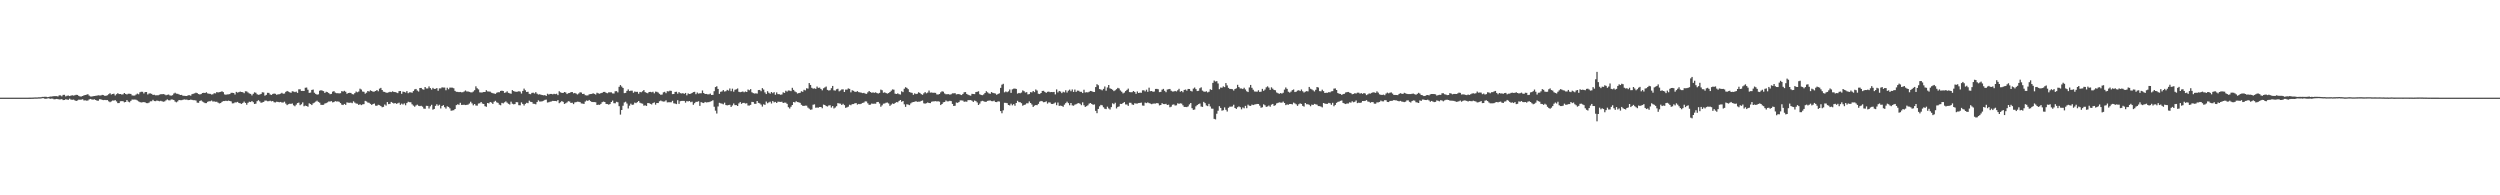 <?xml version="1.0" encoding="UTF-8"?>
<svg xmlns="http://www.w3.org/2000/svg" width="1920" height="150">
  <path d="M0 75.000h1v1.000H0zM1 75.000h1v1.000H1zM2 75.000h1v1.000H2zM3 75.000h1v1.000H3zM4 75.000h1v1.000H4zM5 75.000h1v1.000H5zM6 75.000h1v1.000H6zM7 75.000h1v1.000H7zM8 75.000h1v1.000H8zM9 75.000h1v1.000H9zM10 75.000h1v1.000H10zM11 75.000h1v1.000H11zM12 75.000h1v1.000H12zM13 75.000h1v1.000H13zM14 75.000h1v1.000H14zM15 75.000h1v1.000H15zM16 75.000h1v1.000H16zM17 75.000h1v1.000H17zM18 74.998h1v1.000H18zM19 74.997h1v1.000H19zM20 74.994h1v1.000H20zM21 74.984h1v1.000H21zM22 74.980h1v1.000H22zM23 74.960h1v1.000H23zM24 74.942h1v1.000H24zM25 74.931h1v1.000H25zM26 74.838h1v1.000H26zM27 74.820h1v1.000H27zM28 74.833h1v1.000H28zM29 74.707h1v1.000H29zM30 74.709h1v1.000H30zM31 74.660h1v1.000H31zM32 74.412h1v1.021H32zM33 74.413h1v1.000H33zM34 74.275h1v1.629H34zM35 74.329h1v1.520H35zM36 74.599h1v1.000H36zM37 74.459h1v1.000H37zM38 74.154h1v1.780H38zM39 74.151h1v1.562H39zM40 73.971h1v1.812H40zM41 73.838h1v2.451H41zM42 73.849h1v2.354H42zM43 73.815h1v2.184H43zM44 74.068h1v2.088H44zM45 73.193h1v3.210H45zM46 73.267h1v3.064H46zM47 73.981h1v2.155H47zM48 72.853h1v4.025H48zM49 72.819h1v4.004H49zM50 74.022h1v2.225H50zM51 73.523h1v2.987H51zM52 73.377h1v3.278H52zM53 73.768h1v1.992H53zM54 73.437h1v3.070H54zM55 73.173h1v3.459H55zM56 73.416h1v3.088H56zM57 73.147h1v3.894H57zM58 72.830h1v4.721H58zM59 72.929h1v4.218H59zM60 73.651h1v2.872H60zM61 74.103h1v2.495H61zM62 74.099h1v2.406H62zM63 73.703h1v2.512H63zM64 73.211h1v3.931H64zM65 72.938h1v4.131H65zM66 72.718h1v4.587H66zM67 72.330h1v4.884H67zM68 73.430h1v2.923H68zM69 74.097h1v1.891H69zM70 74.121h1v2.269H70zM71 73.882h1v2.657H71zM72 73.719h1v2.558H72zM73 73.562h1v3.244H73zM74 73.419h1v3.878H74zM75 73.171h1v4.185H75zM76 73.295h1v2.904H76zM77 73.325h1v2.944H77zM78 72.859h1v3.829H78zM79 73.066h1v3.830H79zM80 73.618h1v3.122H80zM81 73.524h1v3.392H81zM82 73.155h1v3.718H82zM83 72.324h1v5.485H83zM84 71.561h1v6.951H84zM85 72.590h1v5.293H85zM86 72.201h1v4.986H86zM87 71.930h1v5.334H87zM88 73.317h1v3.578H88zM89 72.345h1v5.515H89zM90 71.574h1v7.652H90zM91 72.246h1v6.929H91zM92 72.211h1v5.557H92zM93 72.584h1v5.084H93zM94 72.442h1v5.304H94zM95 71.442h1v7.146H95zM96 72.119h1v6.192H96zM97 72.573h1v4.293H97zM98 71.987h1v6.116H98zM99 71.989h1v6.587H99zM100 72.154h1v5.289H100zM101 73.257h1v3.158H101zM102 73.445h1v3.024H102zM103 73.396h1v3.062H103zM104 72.623h1v3.947H104zM105 71.878h1v5.255H105zM106 72.409h1v5.474H106zM107 70.857h1v7.572H107zM108 70.445h1v8.231H108zM109 70.489h1v8.074H109zM110 71.772h1v6.595H110zM111 70.716h1v7.946H111zM112 70.656h1v8.544H112zM113 72.553h1v6.714H113zM114 71.796h1v7.015H114zM115 71.750h1v6.085H115zM116 72.114h1v5.670H116zM117 72.892h1v3.755H117zM118 72.745h1v4.899H118zM119 73.214h1v4.503H119zM120 73.171h1v4.021H120zM121 73.152h1v4.325H121zM122 72.708h1v5.040H122zM123 72.328h1v5.081H123zM124 72.346h1v5.497H124zM125 72.224h1v5.887H125zM126 72.534h1v5.347H126zM127 73.148h1v3.889H127zM128 72.809h1v3.524H128zM129 72.615h1v4.384H129zM130 73.284h1v3.828H130zM131 73.469h1v2.944H131zM132 73.111h1v3.351H132zM133 71.857h1v4.959H133zM134 71.203h1v6.822H134zM135 71.934h1v6.681H135zM136 72.017h1v5.876H136zM137 72.472h1v4.332H137zM138 72.949h1v4.005H138zM139 72.838h1v4.127H139zM140 73.508h1v3.125H140zM141 73.567h1v2.795H141zM142 73.661h1v2.867H142zM143 73.714h1v2.768H143zM144 73.144h1v3.768H144zM145 73.097h1v3.686H145zM146 73.457h1v3.019H146zM147 72.269h1v4.416H147zM148 72.004h1v4.951H148zM149 71.667h1v5.275H149zM150 71.189h1v6.028H150zM151 71.520h1v7.335H151zM152 72.258h1v6.673H152zM153 72.542h1v4.979H153zM154 72.242h1v4.860H154zM155 71.448h1v6.547H155zM156 71.267h1v7.305H156zM157 71.420h1v7.790H157zM158 70.878h1v8.319H158zM159 71.750h1v6.424H159zM160 72.006h1v5.744H160zM161 72.077h1v5.689H161zM162 72.619h1v4.612H162zM163 72.421h1v5.538H163zM164 71.560h1v6.296H164zM165 71.743h1v6.434H165zM166 70.701h1v7.415H166zM167 71.020h1v7.843H167zM168 70.747h1v8.672H168zM169 70.542h1v8.595H169zM170 70.117h1v8.138H170zM171 70.770h1v6.843H171zM172 72.510h1v5.108H172zM173 72.775h1v4.580H173zM174 72.484h1v5.160H174zM175 72.439h1v4.848H175zM176 72.233h1v5.324H176zM177 71.260h1v6.629H177zM178 71.258h1v8.167H178zM179 71.420h1v7.908H179zM180 72.615h1v6.013H180zM181 70.531h1v8.103H181zM182 71.126h1v7.087H182zM183 70.738h1v8.371H183zM184 70.363h1v8.975H184zM185 70.667h1v9.172H185zM186 70.813h1v8.238H186zM187 71.602h1v6.447H187zM188 70.090h1v8.953H188zM189 70.194h1v10.253H189zM190 70.994h1v7.940H190zM191 71.768h1v6.338H191zM192 72.069h1v6.298H192zM193 73.287h1v4.316H193zM194 72.046h1v6.443H194zM195 70.896h1v8.959H195zM196 71.245h1v8.389H196zM197 72.394h1v5.328H197zM198 72.798h1v4.177H198zM199 72.598h1v5.267H199zM200 72.159h1v6.772H200zM201 70.879h1v7.777H201zM202 71.004h1v7.282H202zM203 73.460h1v3.801H203zM204 72.846h1v4.418H204zM205 71.263h1v6.524H205zM206 71.335h1v6.408H206zM207 72.531h1v4.831H207zM208 72.927h1v4.936H208zM209 72.150h1v5.418H209zM210 71.811h1v6.723H210zM211 72.038h1v6.674H211zM212 72.801h1v5.333H212zM213 72.452h1v5.857H213zM214 72.355h1v6.183H214zM215 71.954h1v6.309H215zM216 71.292h1v7.459H216zM217 71.980h1v6.756H217zM218 71.860h1v6.201H218zM219 70.567h1v9.003H219zM220 69.844h1v10.884H220zM221 70.333h1v9.668H221zM222 70.860h1v8.811H222zM223 71.289h1v8.504H223zM224 70.093h1v9.388H224zM225 70.301h1v10.569H225zM226 70.778h1v10.833H226zM227 70.325h1v10.057H227zM228 71.310h1v7.849H228zM229 68.630h1v10.187H229zM230 68.571h1v12.207H230zM231 69.823h1v10.270H231zM232 69.778h1v8.869H232zM233 69.873h1v11.757H233zM234 67.388h1v13.719H234zM235 67.226h1v14.206H235zM236 68.898h1v13.066H236zM237 71.299h1v8.085H237zM238 71.107h1v8.821H238zM239 69.074h1v11.629H239zM240 68.750h1v10.620H240zM241 71.221h1v7.597H241zM242 72.158h1v5.852H242zM243 72.713h1v4.588H243zM244 72.460h1v5.758H244zM245 69.682h1v9.147H245zM246 69.286h1v11.194H246zM247 69.562h1v11.020H247zM248 69.980h1v10.482H248zM249 71.359h1v8.135H249zM250 70.469h1v8.714H250zM251 70.742h1v7.922H251zM252 71.457h1v6.456H252zM253 72.359h1v5.618H253zM254 72.073h1v5.595H254zM255 70.388h1v8.271H255zM256 69.988h1v8.376H256zM257 71.106h1v6.540H257zM258 71.553h1v6.405H258zM259 71.577h1v6.298H259zM260 71.706h1v6.499H260zM261 71.556h1v7.585H261zM262 70.008h1v10.374H262zM263 70.274h1v10.401H263zM264 69.723h1v10.119H264zM265 70.435h1v10.122H265zM266 72.055h1v6.603H266zM267 71.434h1v7.476H267zM268 71.284h1v7.687H268zM269 71.376h1v7.431H269zM270 72.298h1v6.969H270zM271 72.488h1v5.357H271zM272 71.549h1v7.251H272zM273 70.319h1v9.211H273zM274 70.875h1v8.807H274zM275 70.303h1v10.309H275zM276 68.122h1v11.962H276zM277 68.742h1v11.978H277zM278 70.289h1v9.871H278zM279 70.518h1v9.432H279zM280 71.919h1v5.568H280zM281 71.162h1v6.778H281zM282 69.909h1v8.836H282zM283 70.299h1v8.628H283zM284 69.388h1v10.389H284zM285 69.896h1v10.695H285zM286 70.468h1v9.409H286zM287 70.299h1v9.198H287zM288 69.882h1v11.263H288zM289 69.120h1v12.125H289zM290 70.098h1v10.411H290zM291 68.078h1v12.728H291zM292 67.489h1v13.957H292zM293 69.124h1v13.276H293zM294 70.396h1v11.698H294zM295 70.617h1v9.675H295zM296 71.175h1v9.904H296zM297 71.204h1v7.184H297zM298 70.927h1v9.030H298zM299 70.514h1v9.269H299zM300 70.775h1v7.534H300zM301 70.127h1v8.807H301zM302 70.614h1v8.910H302zM303 70.721h1v8.373H303zM304 71.084h1v8.693H304zM305 71.526h1v7.838H305zM306 70.010h1v8.837H306zM307 69.873h1v10.619H307zM308 72.046h1v7.502H308zM309 70.328h1v9.956H309zM310 70.617h1v8.789H310zM311 71.087h1v9.764H311zM312 69.934h1v9.245H312zM313 71.556h1v6.581H313zM314 70.924h1v7.584H314zM315 70.920h1v7.627H315zM316 71.229h1v8.916H316zM317 69.937h1v11.142H317zM318 68.679h1v13.285H318zM319 68.287h1v12.700H319zM320 69.503h1v10.875H320zM321 70.308h1v10.957H321zM322 67.574h1v13.913H322zM323 67.516h1v13.718H323zM324 68.539h1v13.379H324zM325 68.888h1v14.519H325zM326 66.823h1v16.721H326zM327 67.918h1v13.355H327zM328 67.936h1v13.402H328zM329 66.361h1v17.005H329zM330 67.701h1v13.949H330zM331 68.817h1v11.686H331zM332 67.478h1v16.739H332zM333 68.287h1v15.385H333zM334 68.217h1v13.076H334zM335 67.616h1v12.436H335zM336 69.669h1v11.544H336zM337 67.915h1v12.498H337zM338 67.883h1v15.441H338zM339 67.096h1v14.317H339zM340 67.224h1v13.535H340zM341 67.208h1v15.105H341zM342 69.308h1v14.087H342zM343 67.404h1v14.247H343zM344 68.578h1v13.537H344zM345 67.288h1v15.935H345zM346 67.277h1v17.762H346zM347 67.320h1v17.512H347zM348 67.805h1v16.838H348zM349 69.772h1v13.956H349zM350 70.488h1v10.246H350zM351 70.552h1v9.552H351zM352 70.736h1v9.759H352zM353 70.586h1v8.345H353zM354 70.906h1v9.669H354zM355 70.813h1v9.712H355zM356 70.229h1v10.226H356zM357 69.501h1v11.211H357zM358 70.244h1v10.305H358zM359 70.251h1v10.093H359zM360 70.541h1v8.951H360zM361 70.935h1v7.197H361zM362 70.962h1v8.435H362zM363 70.289h1v10.624H363zM364 69.276h1v10.595H364zM365 66.305h1v14.745H365zM366 67.792h1v13.365H366zM367 68.659h1v10.874H367zM368 70.900h1v8.386H368zM369 71.075h1v7.248H369zM370 70.954h1v8.595H370zM371 70.643h1v9.243H371zM372 70.636h1v10.940H372zM373 69.278h1v12.749H373zM374 70.218h1v8.906H374zM375 70.287h1v9.107H375zM376 70.382h1v7.954H376zM377 71.227h1v7.587H377zM378 71.588h1v8.235H378zM379 71.809h1v6.323H379zM380 72.096h1v5.306H380zM381 71.227h1v7.385H381zM382 70.831h1v8.188H382zM383 70.872h1v9.525H383zM384 69.814h1v11.019H384zM385 69.647h1v9.338H385zM386 69.887h1v9.535H386zM387 71.311h1v7.287H387zM388 70.946h1v6.931H388zM389 70.121h1v8.729H389zM390 71.298h1v8.444H390zM391 71.701h1v8.605H391zM392 71.967h1v6.115H392zM393 69.198h1v10.461H393zM394 69.934h1v10.192H394zM395 70.360h1v9.588H395zM396 70.490h1v7.961H396zM397 70.426h1v8.128H397zM398 70.039h1v10.772H398zM399 70.354h1v10.544H399zM400 71.851h1v6.774H400zM401 69.812h1v10.022H401zM402 68.029h1v13.022H402zM403 69.320h1v10.440H403zM404 70.638h1v8.311H404zM405 70.449h1v8.811H405zM406 72.093h1v5.195H406zM407 72.330h1v5.859H407zM408 71.310h1v7.102H408zM409 71.147h1v8.533H409zM410 71.796h1v7.962H410zM411 70.754h1v9.379H411zM412 71.922h1v6.486H412zM413 72.580h1v4.466H413zM414 72.413h1v5.584H414zM415 72.745h1v5.207H415zM416 72.986h1v4.781H416zM417 73.239h1v4.110H417zM418 73.054h1v3.650H418zM419 73.661h1v2.829H419zM420 71.967h1v6.760H420zM421 72.588h1v5.967H421zM422 72.144h1v5.989H422zM423 72.140h1v5.784H423zM424 72.448h1v5.037H424zM425 72.053h1v5.492H425zM426 72.277h1v5.288H426zM427 72.003h1v5.788H427zM428 73.041h1v3.829H428zM429 70.080h1v9.193H429zM430 70.897h1v7.640H430zM431 71.314h1v6.306H431zM432 71.445h1v6.793H432zM433 70.633h1v9.164H433zM434 71.015h1v8.293H434zM435 72.241h1v6.418H435zM436 71.504h1v6.192H436zM437 71.383h1v6.593H437zM438 70.741h1v8.338H438zM439 70.644h1v8.235H439zM440 71.659h1v8.316H440zM441 71.374h1v7.263H441zM442 71.887h1v6.551H442zM443 72.552h1v5.535H443zM444 71.794h1v6.368H444zM445 70.861h1v7.601H445zM446 71.054h1v8.409H446zM447 72.180h1v7.383H447zM448 72.022h1v7.804H448zM449 73.096h1v4.881H449zM450 73.321h1v3.813H450zM451 73.257h1v4.257H451zM452 72.433h1v4.330H452zM453 72.267h1v5.383H453zM454 72.137h1v6.129H454zM455 71.630h1v6.745H455zM456 72.067h1v6.311H456zM457 72.600h1v5.916H457zM458 71.220h1v9.435H458zM459 71.663h1v8.708H459zM460 72.012h1v8.539H460zM461 71.540h1v8.229H461zM462 71.296h1v7.192H462zM463 70.586h1v7.425H463zM464 70.576h1v7.753H464zM465 71.269h1v8.539H465zM466 71.613h1v8.329H466zM467 70.908h1v9.501H467zM468 70.910h1v9.014H468zM469 70.934h1v7.404H469zM470 71.723h1v5.524H470zM471 71.815h1v7.457H471zM472 70.073h1v9.265H472zM473 70.011h1v8.177H473zM474 70.980h1v7.546H474zM475 66.671h1v14.913H475zM476 65.318h1v22.690H476zM477 66.455h1v18.021H477zM478 67.523h1v13.690H478zM479 71.508h1v7.166H479zM480 71.327h1v6.787H480zM481 69.778h1v9.755H481zM482 68.648h1v14.653H482zM483 69.934h1v11.239H483zM484 69.640h1v9.984H484zM485 69.653h1v10.865H485zM486 71.233h1v9.117H486zM487 70.293h1v8.489H487zM488 70.575h1v8.654H488zM489 70.481h1v7.937H489zM490 71.969h1v5.607H490zM491 70.611h1v8.279H491zM492 70.849h1v8.497H492zM493 70.083h1v9.526H493zM494 69.160h1v12.012H494zM495 70.774h1v10.122H495zM496 71.260h1v10.117H496zM497 71.607h1v7.524H497zM498 70.643h1v8.542H498zM499 70.568h1v9.205H499zM500 70.885h1v9.367H500zM501 70.474h1v8.684H501zM502 71.688h1v6.942H502zM503 70.325h1v10.040H503zM504 70.488h1v8.617H504zM505 71.049h1v8.116H505zM506 72.014h1v5.741H506zM507 72.815h1v4.370H507zM508 72.594h1v5.188H508zM509 70.911h1v7.131H509zM510 70.515h1v7.394H510zM511 71.593h1v5.478H511zM512 70.048h1v8.615H512zM513 70.194h1v8.345H513zM514 69.627h1v8.906H514zM515 69.784h1v8.756H515zM516 72.293h1v5.124H516zM517 72.186h1v7.188H517zM518 70.613h1v8.958H518zM519 70.434h1v9.525H519zM520 71.957h1v5.021H520zM521 70.701h1v9.067H521zM522 71.564h1v6.174H522zM523 71.780h1v5.741H523zM524 71.513h1v5.973H524zM525 72.107h1v5.428H525zM526 71.389h1v7.446H526zM527 73.230h1v4.456H527zM528 71.751h1v6.173H528zM529 72.208h1v5.348H529zM530 71.981h1v6.504H530zM531 71.419h1v6.661H531zM532 70.696h1v9.788H532zM533 70.518h1v8.722H533zM534 72.362h1v5.891H534zM535 71.068h1v7.121H535zM536 71.869h1v5.898H536zM537 71.630h1v9.674H537zM538 71.625h1v6.825H538zM539 69.495h1v9.387H539zM540 71.445h1v7.709H540zM541 72.197h1v6.105H541zM542 72.158h1v6.547H542zM543 72.427h1v6.092H543zM544 72.432h1v6.028H544zM545 71.865h1v6.143H545zM546 72.951h1v4.705H546zM547 72.876h1v4.130H547zM548 70.052h1v11.910H548zM549 66.889h1v18.091H549zM550 66.231h1v20.986H550zM551 68.297h1v13.451H551zM552 72.081h1v6.888H552zM553 70.503h1v8.831H553zM554 70.201h1v9.398H554zM555 69.147h1v10.999H555zM556 70.312h1v8.555H556zM557 70.052h1v10.631H557zM558 69.008h1v11.954H558zM559 69.562h1v11.135H559zM560 67.922h1v12.569H560zM561 70.019h1v12.122H561zM562 68.086h1v12.917H562zM563 70.381h1v9.084H563zM564 68.891h1v11.859H564zM565 68.535h1v12.232H565zM566 67.919h1v13.480H566zM567 70.484h1v8.936H567zM568 70.832h1v7.564H568zM569 70.569h1v9.182H569zM570 70.261h1v8.782H570zM571 70.879h1v8.124H571zM572 70.228h1v9.285H572zM573 70.664h1v8.632H573zM574 68.782h1v12.294H574zM575 69.320h1v11.721H575zM576 68.477h1v12.042H576zM577 70.838h1v7.393H577zM578 71.521h1v6.848H578zM579 71.853h1v7.885H579zM580 71.696h1v8.074H580zM581 71.889h1v5.672H581zM582 69.183h1v9.830H582zM583 69.045h1v10.385H583zM584 70.021h1v10.314H584zM585 67.672h1v14.192H585zM586 68.751h1v11.389H586zM587 70.983h1v9.548H587zM588 72.260h1v5.742H588zM589 70.026h1v9.275H589zM590 71.215h1v7.415H590zM591 71.955h1v6.134H591zM592 70.643h1v8.887H592zM593 71.577h1v6.024H593zM594 70.758h1v7.876H594zM595 72.758h1v5.490H595zM596 70.960h1v8.166H596zM597 72.272h1v5.816H597zM598 72.334h1v5.859H598zM599 72.737h1v5.530H599zM600 72.526h1v5.585H600zM601 70.935h1v8.173H601zM602 71.391h1v7.391H602zM603 69.701h1v9.153H603zM604 70.326h1v9.437H604zM605 69.485h1v12.838H605zM606 69.602h1v13.769H606zM607 70.001h1v11.981H607zM608 67.424h1v13.226H608zM609 69.003h1v9.344H609zM610 70.209h1v8.509H610zM611 70.797h1v6.971H611zM612 71.816h1v6.587H612zM613 71.459h1v7.115H613zM614 71.280h1v7.700H614zM615 70.108h1v10.364H615zM616 70.516h1v10.736H616zM617 68.954h1v12.417H617zM618 69.409h1v11.714H618zM619 67.806h1v13.349H619zM620 68.023h1v14.591H620zM621 63.781h1v19.666H621zM622 65.209h1v19.135H622zM623 67.418h1v16.632H623zM624 68.103h1v12.338H624zM625 67.833h1v12.318H625zM626 68.258h1v14.492H626zM627 66.478h1v16.082H627zM628 67.462h1v15.223H628zM629 67.302h1v14.850H629zM630 68.299h1v13.864H630zM631 69.352h1v13.783H631zM632 67.800h1v12.526H632zM633 67.146h1v13.488H633zM634 66.460h1v15.017H634zM635 69.038h1v12.770H635zM636 69.515h1v11.498H636zM637 69.262h1v11.565H637zM638 67.722h1v14.881H638zM639 65.992h1v15.480H639zM640 69.390h1v13.911H640zM641 69.571h1v12.990H641zM642 68.546h1v12.995H642zM643 68.149h1v11.043H643zM644 70.137h1v9.323H644zM645 69.463h1v10.144H645zM646 68.641h1v12.012H646zM647 68.625h1v11.091H647zM648 70.649h1v10.071H648zM649 68.814h1v14.007H649zM650 68.796h1v13.640H650zM651 67.910h1v13.988H651zM652 68.233h1v12.190H652zM653 70.911h1v9.920H653zM654 69.311h1v10.643H654zM655 69.751h1v10.158H655zM656 70.452h1v8.911H656zM657 70.545h1v8.609H657zM658 70.002h1v10.335H658zM659 70.746h1v9.064H659zM660 70.963h1v9.037H660zM661 71.147h1v8.487H661zM662 71.547h1v7.516H662zM663 71.324h1v7.424H663zM664 71.905h1v5.915H664zM665 72.085h1v5.849H665zM666 70.902h1v8.456H666zM667 69.900h1v10.623H667zM668 70.697h1v9.674H668zM669 71.220h1v8.317H669zM670 70.980h1v8.728H670zM671 71.283h1v8.339H671zM672 70.903h1v8.770H672zM673 71.500h1v6.895H673zM674 71.859h1v6.418H674zM675 71.323h1v8.216H675zM676 68.821h1v13.145H676zM677 69.323h1v11.554H677zM678 71.228h1v8.382H678zM679 70.906h1v8.543H679zM680 71.463h1v7.444H680zM681 71.880h1v6.853H681zM682 71.466h1v7.993H682zM683 70.654h1v10.661H683zM684 69.635h1v10.712H684zM685 68.650h1v10.798H685zM686 68.840h1v11.035H686zM687 71.917h1v7.150H687zM688 72.167h1v6.245H688zM689 71.658h1v6.937H689zM690 72.338h1v5.156H690zM691 72.584h1v4.213H691zM692 70.096h1v8.107H692zM693 70.766h1v6.822H693zM694 68.171h1v11.946H694zM695 66.951h1v15.131H695zM696 67.465h1v12.630H696zM697 68.488h1v11.837H697zM698 70.689h1v10.051H698zM699 71.081h1v8.350H699zM700 71.346h1v7.314H700zM701 72.802h1v5.543H701zM702 71.670h1v6.467H702zM703 72.218h1v5.508H703zM704 72.005h1v6.242H704zM705 70.883h1v7.199H705zM706 71.383h1v6.677H706zM707 72.278h1v5.225H707zM708 72.807h1v4.355H708zM709 71.669h1v7.715H709zM710 70.720h1v8.918H710zM711 71.686h1v7.564H711zM712 71.104h1v7.606H712zM713 69.535h1v9.587H713zM714 71.095h1v8.117H714zM715 71.010h1v7.146H715zM716 71.291h1v6.608H716zM717 71.232h1v6.611H717zM718 71.323h1v6.330H718zM719 72.491h1v5.419H719zM720 72.611h1v5.144H720zM721 72.215h1v5.890H721zM722 70.928h1v9.765H722zM723 70.084h1v9.766H723zM724 70.381h1v8.209H724zM725 71.759h1v6.581H725zM726 72.391h1v4.784H726zM727 72.324h1v5.553H727zM728 72.269h1v5.566H728zM729 72.725h1v4.678H729zM730 72.372h1v5.303H730zM731 71.680h1v8.144H731zM732 71.674h1v9.714H732zM733 71.526h1v9.684H733zM734 72.487h1v6.278H734zM735 72.282h1v6.738H735zM736 72.225h1v6.153H736zM737 72.646h1v4.467H737zM738 73.035h1v4.053H738zM739 72.137h1v5.127H739zM740 70.870h1v7.290H740zM741 70.702h1v7.299H741zM742 72.158h1v5.959H742zM743 72.778h1v4.144H743zM744 73.179h1v3.737H744zM745 73.474h1v3.385H745zM746 72.054h1v5.335H746zM747 72.196h1v6.069H747zM748 72.286h1v4.938H748zM749 70.703h1v6.955H749zM750 70.498h1v8.214H750zM751 70.106h1v10.510H751zM752 72.397h1v7.182H752zM753 72.923h1v4.878H753zM754 73.090h1v4.330H754zM755 72.520h1v5.242H755zM756 71.402h1v6.817H756zM757 70.017h1v8.102H757zM758 70.930h1v6.556H758zM759 71.753h1v5.489H759zM760 72.028h1v5.131H760zM761 70.720h1v6.962H761zM762 71.329h1v6.422H762zM763 71.560h1v5.740H763zM764 71.808h1v6.525H764zM765 72.790h1v5.630H765zM766 72.136h1v5.672H766zM767 71.660h1v6.303H767zM768 67.471h1v17.835H768zM769 65.047h1v21.957H769zM770 64.366h1v20.362H770zM771 70.897h1v8.061H771zM772 70.244h1v8.766H772zM773 70.792h1v8.460H773zM774 70.139h1v10.505H774zM775 68.699h1v12.302H775zM776 71.306h1v8.310H776zM777 68.630h1v12.279H777zM778 68.092h1v11.878H778zM779 68.003h1v13.189H779zM780 68.287h1v10.825H780zM781 71.865h1v5.561H781zM782 71.394h1v7.067H782zM783 71.636h1v6.872H783zM784 71.074h1v8.162H784zM785 69.419h1v11.783H785zM786 70.065h1v10.505H786zM787 71.057h1v9.211H787zM788 70.759h1v8.607H788zM789 72.474h1v6.875H789zM790 72.249h1v5.650H790zM791 70.778h1v8.312H791zM792 70.956h1v9.322H792zM793 69.875h1v12.235H793zM794 70.768h1v10.397H794zM795 68.686h1v11.962H795zM796 69.519h1v11.261H796zM797 71.984h1v7.769H797zM798 72.262h1v5.833H798zM799 71.417h1v6.088H799zM800 69.854h1v7.984H800zM801 69.756h1v8.774H801zM802 70.625h1v7.750H802zM803 71.336h1v6.465H803zM804 70.494h1v9.092H804zM805 70.345h1v8.254H805zM806 70.815h1v7.943H806zM807 70.640h1v9.200H807zM808 70.750h1v9.111H808zM809 70.630h1v8.773H809zM810 72.521h1v6.174H810zM811 68.640h1v12.164H811zM812 70.984h1v7.752H812zM813 69.814h1v11.497H813zM814 70.275h1v10.844H814zM815 71.529h1v9.847H815zM816 70.439h1v11.597H816zM817 70.977h1v9.425H817zM818 69.301h1v9.897H818zM819 71.050h1v7.011H819zM820 69.628h1v9.603H820zM821 68.824h1v12.021H821zM822 70.117h1v8.971H822zM823 68.732h1v12.235H823zM824 70.581h1v10.600H824zM825 68.755h1v11.646H825zM826 70.543h1v9.497H826zM827 69.597h1v9.869H827zM828 69.688h1v9.463H828zM829 70.478h1v9.228H829zM830 70.488h1v10.308H830zM831 71.500h1v7.089H831zM832 68.918h1v11.924H832zM833 71.030h1v11.107H833zM834 70.824h1v10.759H834zM835 70.980h1v9.936H835zM836 70.427h1v9.132H836zM837 69.838h1v9.273H837zM838 70.049h1v9.810H838zM839 70.541h1v9.944H839zM840 70.635h1v9.542H840zM841 66.877h1v18.247H841zM842 64.645h1v22.310H842zM843 65.495h1v18.185H843zM844 68.413h1v13.249H844zM845 68.776h1v11.755H845zM846 69.397h1v11.516H846zM847 68.239h1v14.140H847zM848 66.416h1v17.103H848zM849 69.640h1v14.168H849zM850 67.158h1v14.778H850zM851 65.290h1v18.026H851zM852 67.861h1v16.246H852zM853 68.290h1v13.995H853zM854 68.932h1v10.444H854zM855 69.970h1v10.032H855zM856 69.324h1v9.594H856zM857 68.528h1v14.756H857zM858 67.489h1v14.638H858zM859 67.955h1v13.744H859zM860 69.471h1v10.308H860zM861 70.436h1v9.426H861zM862 71.708h1v7.393H862zM863 71.117h1v7.280H863zM864 69.956h1v10.255H864zM865 69.025h1v11.263H865zM866 68.071h1v13.217H866zM867 70.682h1v8.225H867zM868 70.850h1v8.109H868zM869 70.800h1v9.411H869zM870 69.897h1v10.709H870zM871 70.616h1v8.683H871zM872 72.041h1v7.536H872zM873 70.239h1v9.287H873zM874 71.434h1v7.734H874zM875 71.140h1v7.920H875zM876 71.266h1v7.522H876zM877 69.384h1v11.667H877zM878 69.346h1v11.854H878zM879 70.185h1v8.591H879zM880 68.864h1v10.330H880zM881 70.515h1v8.150H881zM882 67.327h1v11.899H882zM883 70.065h1v9.516H883zM884 69.865h1v10.163H884zM885 70.478h1v9.125H885zM886 70.275h1v9.230H886zM887 68.307h1v11.253H887zM888 68.264h1v10.816H888zM889 68.540h1v10.870H889zM890 70.750h1v10.219H890zM891 70.542h1v10.084H891zM892 68.876h1v10.357H892zM893 68.261h1v11.648H893zM894 69.739h1v10.221H894zM895 70.795h1v8.941H895zM896 68.742h1v11.916H896zM897 68.497h1v11.888H897zM898 68.286h1v14.113H898zM899 69.677h1v12.225H899zM900 70.309h1v10.110H900zM901 70.254h1v9.909H901zM902 69.812h1v11.247H902zM903 70.242h1v10.674H903zM904 69.325h1v10.037H904zM905 68.187h1v11.550H905zM906 70.410h1v8.952H906zM907 69.870h1v9.698H907zM908 70.880h1v10.004H908zM909 69.077h1v13.041H909zM910 68.742h1v13.393H910zM911 69.625h1v12.669H911zM912 68.279h1v13.431H912zM913 68.351h1v11.838H913zM914 69.778h1v9.322H914zM915 70.260h1v12.856H915zM916 68.063h1v16.302H916zM917 67.208h1v16.891H917zM918 68.463h1v13.196H918zM919 69.947h1v10.759H919zM920 69.714h1v10.274H920zM921 67.806h1v11.705H921zM922 67.054h1v14.777H922zM923 69.575h1v12.528H923zM924 70.294h1v7.925H924zM925 70.504h1v8.718H925zM926 70.095h1v10.909H926zM927 70.947h1v10.550H927zM928 70.473h1v9.278H928zM929 68.564h1v13.203H929zM930 69.062h1v14.361H930zM931 63.622h1v19.884H931zM932 61.853h1v29.440H932zM933 62.598h1v29.125H933zM934 62.301h1v25.058H934zM935 64.080h1v20.943H935zM936 68.518h1v13.052H936zM937 67.251h1v15.662H937zM938 67.405h1v17.564H938zM939 66.375h1v18.256H939zM940 66.924h1v15.581H940zM941 63.773h1v20.576H941zM942 65.570h1v20.066H942zM943 67.496h1v15.281H943zM944 68.326h1v13.599H944zM945 68.286h1v13.653H945zM946 68.507h1v13.250H946zM947 69.555h1v10.901H947zM948 68.341h1v14.600H948zM949 67.826h1v15.838H949zM950 65.116h1v17.240H950zM951 66.847h1v14.869H951zM952 67.925h1v14.401H952zM953 67.938h1v16.046H953zM954 68.424h1v14.123H954zM955 67.357h1v15.853H955zM956 68.722h1v12.609H956zM957 70.091h1v12.993H957zM958 70.688h1v9.695H958zM959 67.194h1v14.034H959zM960 65.211h1v16.148H960zM961 67.439h1v12.902H961zM962 68.917h1v11.765H962zM963 70.223h1v10.042H963zM964 70.348h1v9.749H964zM965 70.385h1v9.416H965zM966 69.320h1v10.572H966zM967 70.599h1v10.565H967zM968 70.399h1v12.344H968zM969 68.266h1v14.117H969zM970 69.727h1v10.424H970zM971 68.771h1v12.097H971zM972 67.062h1v14.987H972zM973 66.292h1v15.451H973zM974 67.262h1v13.765H974zM975 69.039h1v12.957H975zM976 67.057h1v13.347H976zM977 68.079h1v11.735H977zM978 69.058h1v12.253H978zM979 69.300h1v11.478H979zM980 71.021h1v8.368H980zM981 71.577h1v7.443H981zM982 72.021h1v6.546H982zM983 71.489h1v7.290H983zM984 71.863h1v6.997H984zM985 71.210h1v6.820H985zM986 68.797h1v10.332H986zM987 67.162h1v13.602H987zM988 68.275h1v11.949H988zM989 70.443h1v10.002H989zM990 71.131h1v8.737H990zM991 70.364h1v9.506H991zM992 69.225h1v10.968H992zM993 68.707h1v10.070H993zM994 70.709h1v8.721H994zM995 70.381h1v9.742H995zM996 69.560h1v11.744H996zM997 69.258h1v10.805H997zM998 69.919h1v9.510H998zM999 68.729h1v11.084H999zM1000 70.088h1v11.199H1000zM1001 71.076h1v10.784H1001zM1002 70.403h1v8.719H1002zM1003 69.991h1v10.103H1003zM1004 70.198h1v9.894H1004zM1005 66.787h1v13.678H1005zM1006 68.136h1v13.477H1006zM1007 68.651h1v11.700H1007zM1008 69.388h1v11.243H1008zM1009 70.246h1v9.508H1009zM1010 68.951h1v11.193H1010zM1011 66.796h1v13.599H1011zM1012 67.215h1v14.267H1012zM1013 69.968h1v11.528H1013zM1014 70.148h1v11.739H1014zM1015 68.871h1v13.600H1015zM1016 70.014h1v9.092H1016zM1017 71.400h1v8.147H1017zM1018 71.242h1v8.550H1018zM1019 71.252h1v8.534H1019zM1020 70.754h1v8.242H1020zM1021 70.926h1v8.373H1021zM1022 70.137h1v10.335H1022zM1023 70.003h1v8.965H1023zM1024 68.038h1v13.550H1024zM1025 67.902h1v12.685H1025zM1026 69.130h1v9.887H1026zM1027 71.475h1v6.747H1027zM1028 72.003h1v6.001H1028zM1029 72.127h1v5.348H1029zM1030 72.929h1v4.229H1030zM1031 72.224h1v6.833H1031zM1032 72.035h1v7.500H1032zM1033 70.999h1v8.933H1033zM1034 70.755h1v8.730H1034zM1035 70.608h1v8.901H1035zM1036 71.157h1v7.432H1036zM1037 71.549h1v7.291H1037zM1038 72.392h1v5.379H1038zM1039 72.149h1v6.382H1039zM1040 71.574h1v6.592H1040zM1041 71.830h1v5.334H1041zM1042 71.153h1v8.052H1042zM1043 71.155h1v7.700H1043zM1044 71.890h1v7.181H1044zM1045 71.509h1v7.213H1045zM1046 72.066h1v5.481H1046zM1047 71.449h1v6.186H1047zM1048 71.815h1v5.631H1048zM1049 73.045h1v3.882H1049zM1050 72.434h1v5.567H1050zM1051 71.785h1v6.382H1051zM1052 71.864h1v7.052H1052zM1053 71.322h1v7.064H1053zM1054 70.880h1v7.545H1054zM1055 71.005h1v8.590H1055zM1056 71.318h1v8.328H1056zM1057 70.158h1v8.478H1057zM1058 71.126h1v7.518H1058zM1059 72.452h1v5.845H1059zM1060 72.816h1v4.463H1060zM1061 72.900h1v4.930H1061zM1062 72.630h1v5.256H1062zM1063 73.107h1v3.817H1063zM1064 71.818h1v5.188H1064zM1065 71.113h1v7.171H1065zM1066 71.684h1v6.726H1066zM1067 71.176h1v6.364H1067zM1068 70.948h1v6.530H1068zM1069 71.888h1v5.467H1069zM1070 72.884h1v3.896H1070zM1071 72.918h1v4.114H1071zM1072 72.965h1v4.149H1072zM1073 73.087h1v4.444H1073zM1074 72.141h1v5.675H1074zM1075 71.582h1v5.868H1075zM1076 71.961h1v6.002H1076zM1077 72.134h1v6.070H1077zM1078 71.275h1v7.145H1078zM1079 71.681h1v6.393H1079zM1080 72.094h1v4.991H1080zM1081 72.265h1v4.777H1081zM1082 72.234h1v5.951H1082zM1083 72.254h1v6.504H1083zM1084 71.997h1v5.620H1084zM1085 71.908h1v5.215H1085zM1086 72.328h1v4.934H1086zM1087 72.769h1v5.750H1087zM1088 72.062h1v6.689H1088zM1089 71.274h1v7.821H1089zM1090 71.870h1v5.256H1090zM1091 72.983h1v4.524H1091zM1092 73.155h1v3.287H1092zM1093 73.792h1v2.706H1093zM1094 73.658h1v3.147H1094zM1095 73.136h1v3.701H1095zM1096 72.969h1v3.592H1096zM1097 73.274h1v3.898H1097zM1098 72.433h1v5.679H1098zM1099 72.210h1v5.304H1099zM1100 72.216h1v5.807H1100zM1101 72.262h1v6.160H1101zM1102 72.441h1v5.780H1102zM1103 73.398h1v3.691H1103zM1104 73.076h1v4.342H1104zM1105 72.802h1v4.998H1105zM1106 72.837h1v4.064H1106zM1107 71.640h1v5.593H1107zM1108 71.641h1v6.207H1108zM1109 72.408h1v4.696H1109zM1110 72.645h1v4.024H1110zM1111 73.060h1v3.534H1111zM1112 72.948h1v3.855H1112zM1113 71.529h1v5.719H1113zM1114 71.808h1v5.530H1114zM1115 72.448h1v4.904H1115zM1116 72.153h1v5.334H1116zM1117 72.140h1v5.654H1117zM1118 72.210h1v6.011H1118zM1119 71.792h1v6.293H1119zM1120 71.124h1v6.644H1120zM1121 71.327h1v5.876H1121zM1122 72.583h1v5.554H1122zM1123 72.429h1v5.032H1123zM1124 72.563h1v4.566H1124zM1125 72.875h1v4.349H1125zM1126 73.082h1v4.430H1126zM1127 72.578h1v5.393H1127zM1128 72.885h1v4.617H1128zM1129 72.408h1v5.237H1129zM1130 71.822h1v5.974H1130zM1131 71.635h1v5.666H1131zM1132 71.899h1v5.791H1132zM1133 71.620h1v6.379H1133zM1134 70.298h1v8.380H1134zM1135 71.164h1v7.399H1135zM1136 70.995h1v7.180H1136zM1137 71.129h1v6.492H1137zM1138 72.342h1v6.883H1138zM1139 71.840h1v7.274H1139zM1140 72.614h1v4.683H1140zM1141 72.297h1v4.710H1141zM1142 70.849h1v6.782H1142zM1143 70.995h1v7.679H1143zM1144 71.649h1v7.715H1144zM1145 70.789h1v8.572H1145zM1146 70.760h1v8.603H1146zM1147 70.190h1v8.993H1147zM1148 69.815h1v8.821H1148zM1149 71.376h1v6.974H1149zM1150 72.417h1v6.233H1150zM1151 71.437h1v6.800H1151zM1152 71.786h1v6.227H1152zM1153 71.745h1v7.123H1153zM1154 72.054h1v7.030H1154zM1155 71.451h1v6.585H1155zM1156 71.324h1v6.493H1156zM1157 72.455h1v4.293H1157zM1158 71.935h1v5.366H1158zM1159 71.906h1v6.399H1159zM1160 71.298h1v7.634H1160zM1161 71.194h1v7.458H1161zM1162 71.381h1v7.781H1162zM1163 71.251h1v7.118H1163zM1164 70.875h1v9.113H1164zM1165 71.404h1v8.302H1165zM1166 71.800h1v6.075H1166zM1167 71.579h1v6.529H1167zM1168 71.126h1v6.494H1168zM1169 71.897h1v6.479H1169zM1170 72.108h1v6.404H1170zM1171 71.231h1v7.086H1171zM1172 71.345h1v7.518H1172zM1173 72.995h1v5.043H1173zM1174 72.801h1v4.947H1174zM1175 70.985h1v7.357H1175zM1176 70.693h1v8.599H1176zM1177 70.059h1v10.002H1177zM1178 68.758h1v10.913H1178zM1179 70.440h1v8.401H1179zM1180 72.616h1v4.498H1180zM1181 71.229h1v6.485H1181zM1182 71.130h1v6.998H1182zM1183 70.141h1v9.626H1183zM1184 68.437h1v11.470H1184zM1185 68.972h1v11.547H1185zM1186 70.348h1v9.333H1186zM1187 70.565h1v9.830H1187zM1188 70.431h1v11.567H1188zM1189 68.576h1v14.402H1189zM1190 67.879h1v15.644H1190zM1191 69.178h1v13.512H1191zM1192 69.574h1v11.911H1192zM1193 70.866h1v8.789H1193zM1194 71.380h1v7.377H1194zM1195 71.780h1v7.716H1195zM1196 70.454h1v7.658H1196zM1197 69.382h1v11.442H1197zM1198 68.459h1v13.004H1198zM1199 68.822h1v12.648H1199zM1200 69.308h1v11.825H1200zM1201 69.527h1v10.069H1201zM1202 70.267h1v10.212H1202zM1203 70.254h1v10.131H1203zM1204 69.063h1v10.930H1204zM1205 70.404h1v9.507H1205zM1206 70.776h1v7.570H1206zM1207 69.616h1v9.596H1207zM1208 70.202h1v8.517H1208zM1209 70.875h1v9.224H1209zM1210 69.466h1v11.396H1210zM1211 69.122h1v12.779H1211zM1212 71.257h1v10.038H1212zM1213 68.568h1v11.137H1213zM1214 69.088h1v10.527H1214zM1215 68.848h1v11.311H1215zM1216 69.094h1v11.645H1216zM1217 69.344h1v13.805H1217zM1218 68.272h1v16.075H1218zM1219 68.072h1v16.823H1219zM1220 68.784h1v14.234H1220zM1221 69.606h1v11.490H1221zM1222 69.376h1v10.445H1222zM1223 66.907h1v14.519H1223zM1224 68.099h1v13.368H1224zM1225 60.860h1v26.483H1225zM1226 55.179h1v38.028H1226zM1227 63.069h1v24.461H1227zM1228 66.619h1v16.073H1228zM1229 67.672h1v16.316H1229zM1230 66.556h1v16.621H1230zM1231 66.730h1v17.035H1231zM1232 65.490h1v20.750H1232zM1233 65.936h1v18.626H1233zM1234 67.409h1v15.255H1234zM1235 66.446h1v17.653H1235zM1236 64.085h1v19.990H1236zM1237 68.225h1v13.835H1237zM1238 68.566h1v12.288H1238zM1239 67.898h1v15.274H1239zM1240 68.803h1v15.591H1240zM1241 68.228h1v14.015H1241zM1242 65.995h1v18.084H1242zM1243 64.778h1v18.531H1243zM1244 65.323h1v19.614H1244zM1245 64.312h1v17.837H1245zM1246 64.670h1v18.460H1246zM1247 67.393h1v16.296H1247zM1248 67.944h1v16.118H1248zM1249 67.738h1v15.208H1249zM1250 68.523h1v14.001H1250zM1251 67.379h1v12.500H1251zM1252 69.248h1v12.969H1252zM1253 69.247h1v12.132H1253zM1254 66.820h1v13.741H1254zM1255 67.960h1v13.599H1255zM1256 69.343h1v13.023H1256zM1257 68.526h1v14.551H1257zM1258 67.321h1v13.733H1258zM1259 66.720h1v14.633H1259zM1260 70.143h1v10.837H1260zM1261 69.169h1v11.511H1261zM1262 70.318h1v9.654H1262zM1263 67.992h1v14.900H1263zM1264 67.745h1v16.039H1264zM1265 66.813h1v16.511H1265zM1266 65.911h1v18.401H1266zM1267 66.268h1v15.484H1267zM1268 69.584h1v9.730H1268zM1269 71.185h1v8.860H1269zM1270 67.123h1v13.368H1270zM1271 66.541h1v14.744H1271zM1272 66.010h1v17.184H1272zM1273 64.802h1v21.045H1273zM1274 67.260h1v16.684H1274zM1275 69.772h1v10.597H1275zM1276 69.389h1v12.047H1276zM1277 69.879h1v11.176H1277zM1278 70.237h1v11.036H1278zM1279 71.549h1v7.618H1279zM1280 69.563h1v9.376H1280zM1281 70.836h1v8.755H1281zM1282 68.210h1v12.372H1282zM1283 67.571h1v14.466H1283zM1284 67.514h1v14.168H1284zM1285 67.748h1v12.400H1285zM1286 70.377h1v10.591H1286zM1287 69.236h1v10.102H1287zM1288 68.131h1v12.258H1288zM1289 67.014h1v14.593H1289zM1290 68.761h1v14.258H1290zM1291 69.229h1v14.693H1291zM1292 69.211h1v13.830H1292zM1293 67.745h1v12.703H1293zM1294 67.765h1v14.511H1294zM1295 67.679h1v13.685H1295zM1296 67.434h1v13.486H1296zM1297 66.953h1v16.547H1297zM1298 60.220h1v30.126H1298zM1299 59.087h1v31.796H1299zM1300 63.646h1v24.696H1300zM1301 62.017h1v24.500H1301zM1302 65.450h1v19.256H1302zM1303 67.023h1v19.588H1303zM1304 66.151h1v16.169H1304zM1305 63.615h1v21.788H1305zM1306 67.192h1v14.909H1306zM1307 68.503h1v15.163H1307zM1308 68.541h1v13.931H1308zM1309 69.616h1v13.623H1309zM1310 67.829h1v14.429H1310zM1311 67.409h1v14.457H1311zM1312 68.274h1v13.680H1312zM1313 69.958h1v11.971H1313zM1314 66.918h1v15.410H1314zM1315 66.496h1v18.646H1315zM1316 66.653h1v17.182H1316zM1317 66.365h1v18.568H1317zM1318 68.047h1v17.776H1318zM1319 68.848h1v14.974H1319zM1320 67.945h1v12.531H1320zM1321 68.127h1v12.114H1321zM1322 68.348h1v11.840H1322zM1323 68.246h1v15.120H1323zM1324 68.688h1v14.146H1324zM1325 70.293h1v8.456H1325zM1326 70.465h1v8.677H1326zM1327 70.014h1v9.530H1327zM1328 69.682h1v9.234H1328zM1329 70.649h1v7.612H1329zM1330 70.502h1v8.635H1330zM1331 70.620h1v8.807H1331zM1332 70.249h1v9.498H1332zM1333 69.955h1v9.624H1333zM1334 68.359h1v13.332H1334zM1335 66.632h1v15.748H1335zM1336 68.334h1v12.522H1336zM1337 68.099h1v13.193H1337zM1338 66.302h1v13.960H1338zM1339 65.589h1v17.771H1339zM1340 64.759h1v17.638H1340zM1341 66.074h1v17.711H1341zM1342 67.350h1v15.626H1342zM1343 70.348h1v12.326H1343zM1344 69.993h1v10.268H1344zM1345 69.976h1v8.403H1345zM1346 68.022h1v12.620H1346zM1347 66.473h1v13.795H1347zM1348 67.028h1v13.628H1348zM1349 68.266h1v12.013H1349zM1350 70.466h1v9.344H1350zM1351 70.725h1v8.705H1351zM1352 69.651h1v10.223H1352zM1353 68.895h1v12.075H1353zM1354 70.397h1v11.159H1354zM1355 68.206h1v14.828H1355zM1356 67.912h1v16.217H1356zM1357 70.118h1v12.759H1357zM1358 66.763h1v15.952H1358zM1359 68.020h1v15.501H1359zM1360 65.559h1v17.374H1360zM1361 65.926h1v15.948H1361zM1362 64.513h1v17.617H1362zM1363 66.270h1v19.360H1363zM1364 66.803h1v21.734H1364zM1365 66.856h1v20.869H1365zM1366 63.460h1v24.355H1366zM1367 62.033h1v23.519H1367zM1368 62.934h1v17.165H1368zM1369 66.668h1v16.177H1369zM1370 67.684h1v18.883H1370zM1371 63.906h1v23.950H1371zM1372 60.341h1v27.213H1372zM1373 61.239h1v21.882H1373zM1374 66.839h1v12.709H1374zM1375 68.621h1v12.849H1375zM1376 69.199h1v12.760H1376zM1377 69.086h1v13.161H1377zM1378 66.121h1v18.011H1378zM1379 66.738h1v15.250H1379zM1380 66.795h1v13.968H1380zM1381 62.378h1v19.116H1381zM1382 62.025h1v24.119H1382zM1383 66.501h1v19.689H1383zM1384 66.854h1v18.127H1384zM1385 67.851h1v15.810H1385zM1386 66.869h1v13.912H1386zM1387 64.983h1v15.339H1387zM1388 64.694h1v16.289H1388zM1389 66.671h1v13.766H1389zM1390 69.970h1v9.650H1390zM1391 68.118h1v12.845H1391zM1392 68.598h1v11.803H1392zM1393 69.432h1v9.635H1393zM1394 67.366h1v12.452H1394zM1395 66.494h1v14.714H1395zM1396 66.898h1v16.730H1396zM1397 67.295h1v15.662H1397zM1398 68.620h1v11.434H1398zM1399 70.044h1v13.110H1399zM1400 71.501h1v10.979H1400zM1401 71.903h1v7.545H1401zM1402 70.907h1v8.593H1402zM1403 70.620h1v10.115H1403zM1404 69.376h1v11.792H1404zM1405 67.927h1v14.326H1405zM1406 68.707h1v13.222H1406zM1407 70.907h1v11.478H1407zM1408 70.913h1v9.070H1408zM1409 71.777h1v7.963H1409zM1410 71.453h1v9.036H1410zM1411 71.581h1v8.140H1411zM1412 70.514h1v11.028H1412zM1413 70.294h1v9.685H1413zM1414 71.142h1v7.465H1414zM1415 68.343h1v11.719H1415zM1416 68.994h1v12.560H1416zM1417 69.386h1v9.733H1417zM1418 70.069h1v10.244H1418zM1419 70.416h1v9.069H1419zM1420 70.620h1v9.163H1420zM1421 69.532h1v10.206H1421zM1422 70.419h1v8.236H1422zM1423 71.172h1v7.502H1423zM1424 68.919h1v9.715H1424zM1425 69.268h1v10.173H1425zM1426 71.146h1v9.458H1426zM1427 67.312h1v15.503H1427zM1428 67.285h1v14.213H1428zM1429 68.278h1v12.769H1429zM1430 69.991h1v10.140H1430zM1431 69.442h1v13.866H1431zM1432 69.125h1v14.308H1432zM1433 69.174h1v12.532H1433zM1434 68.817h1v15.207H1434zM1435 69.219h1v14.454H1435zM1436 67.810h1v14.756H1436zM1437 66.160h1v15.905H1437zM1438 67.456h1v14.485H1438zM1439 70.007h1v13.426H1439zM1440 69.177h1v14.633H1440zM1441 67.416h1v14.387H1441zM1442 67.897h1v12.142H1442zM1443 71.210h1v8.242H1443zM1444 67.295h1v13.176H1444zM1445 66.870h1v13.492H1445zM1446 68.266h1v14.859H1446zM1447 67.584h1v16.037H1447zM1448 67.711h1v13.375H1448zM1449 69.768h1v9.843H1449zM1450 69.375h1v10.699H1450zM1451 70.600h1v10.393H1451zM1452 69.807h1v11.772H1452zM1453 69.841h1v10.836H1453zM1454 69.240h1v10.895H1454zM1455 69.231h1v10.582H1455zM1456 67.134h1v14.202H1456zM1457 65.323h1v17.437H1457zM1458 64.201h1v22.338H1458zM1459 64.873h1v21.301H1459zM1460 66.826h1v18.010H1460zM1461 66.522h1v17.236H1461zM1462 66.024h1v18.121H1462zM1463 67.283h1v16.131H1463zM1464 67.952h1v13.148H1464zM1465 68.353h1v13.449H1465zM1466 70.865h1v11.052H1466zM1467 69.069h1v13.387H1467zM1468 68.306h1v15.131H1468zM1469 67.450h1v15.765H1469zM1470 66.777h1v14.665H1470zM1471 70.605h1v9.257H1471zM1472 67.508h1v15.493H1472zM1473 65.492h1v20.409H1473zM1474 62.300h1v24.774H1474zM1475 62.210h1v23.548H1475zM1476 63.339h1v20.050H1476zM1477 65.547h1v16.905H1477zM1478 67.158h1v15.675H1478zM1479 67.421h1v14.490H1479zM1480 69.598h1v15.501H1480zM1481 70.362h1v13.173H1481zM1482 67.348h1v18.112H1482zM1483 66.251h1v20.369H1483zM1484 65.716h1v22.710H1484zM1485 65.214h1v22.589H1485zM1486 66.253h1v18.399H1486zM1487 68.192h1v12.823H1487zM1488 69.570h1v11.348H1488zM1489 68.633h1v11.520H1489zM1490 69.582h1v10.389H1490zM1491 69.500h1v8.899H1491zM1492 69.411h1v8.975H1492zM1493 69.489h1v11.671H1493zM1494 69.185h1v12.561H1494zM1495 69.716h1v11.647H1495zM1496 69.410h1v11.884H1496zM1497 69.609h1v11.584H1497zM1498 69.882h1v10.807H1498zM1499 71.261h1v8.126H1499zM1500 68.094h1v14.080H1500zM1501 64.913h1v17.749H1501zM1502 65.114h1v21.050H1502zM1503 64.723h1v20.924H1503zM1504 66.301h1v19.351H1504zM1505 68.691h1v16.336H1505zM1506 63.831h1v19.032H1506zM1507 62.928h1v20.865H1507zM1508 63.973h1v20.169H1508zM1509 66.491h1v18.744H1509zM1510 65.843h1v20.017H1510zM1511 67.030h1v18.904H1511zM1512 69.542h1v13.785H1512zM1513 69.696h1v11.106H1513zM1514 66.904h1v14.871H1514zM1515 63.021h1v19.543H1515zM1516 61.245h1v28.425H1516zM1517 61.499h1v28.761H1517zM1518 63.195h1v26.907H1518zM1519 64.012h1v25.144H1519zM1520 63.323h1v25.082H1520zM1521 62.660h1v24.468H1521zM1522 64.082h1v21.650H1522zM1523 66.228h1v15.941H1523zM1524 67.492h1v15.128H1524zM1525 67.449h1v13.021H1525zM1526 66.451h1v16.632H1526zM1527 65.953h1v16.263H1527zM1528 66.683h1v17.888H1528zM1529 66.752h1v16.688H1529zM1530 66.352h1v18.166H1530zM1531 67.723h1v15.691H1531zM1532 64.499h1v18.216H1532zM1533 61.574h1v23.029H1533zM1534 62.874h1v23.211H1534zM1535 64.512h1v23.021H1535zM1536 67.014h1v18.971H1536zM1537 66.951h1v18.094H1537zM1538 66.567h1v17.985H1538zM1539 66.191h1v22.201H1539zM1540 65.983h1v19.404H1540zM1541 64.766h1v18.317H1541zM1542 63.932h1v16.710H1542zM1543 65.569h1v16.548H1543zM1544 68.338h1v12.164H1544zM1545 66.409h1v15.111H1545zM1546 66.957h1v17.307H1546zM1547 67.907h1v16.399H1547zM1548 66.739h1v18.554H1548zM1549 65.903h1v18.336H1549zM1550 63.703h1v18.718H1550zM1551 61.169h1v23.583H1551zM1552 63.230h1v21.204H1552zM1553 65.445h1v19.499H1553zM1554 68.105h1v15.020H1554zM1555 69.801h1v10.245H1555zM1556 69.849h1v10.620H1556zM1557 66.489h1v15.541H1557zM1558 63.119h1v20.347H1558zM1559 61.686h1v21.444H1559zM1560 64.542h1v17.572H1560zM1561 65.879h1v15.612H1561zM1562 70.120h1v9.359H1562zM1563 66.874h1v13.480H1563zM1564 66.757h1v14.660H1564zM1565 67.463h1v14.640H1565zM1566 67.863h1v13.806H1566zM1567 67.894h1v12.781H1567zM1568 67.629h1v14.832H1568zM1569 67.221h1v18.502H1569zM1570 66.183h1v19.614H1570zM1571 65.625h1v16.723H1571zM1572 68.079h1v12.252H1572zM1573 70.895h1v9.640H1573zM1574 69.356h1v10.712H1574zM1575 68.504h1v13.980H1575zM1576 69.215h1v14.278H1576zM1577 68.383h1v14.090H1577zM1578 70.533h1v9.512H1578zM1579 70.009h1v11.318H1579zM1580 67.320h1v15.713H1580zM1581 67.451h1v13.837H1581zM1582 68.006h1v14.665H1582zM1583 64.846h1v17.954H1583zM1584 63.548h1v19.266H1584zM1585 64.380h1v20.384H1585zM1586 67.894h1v14.067H1586zM1587 68.446h1v12.479H1587zM1588 69.984h1v10.522H1588zM1589 67.226h1v13.637H1589zM1590 69.015h1v12.077H1590zM1591 68.910h1v11.131H1591zM1592 68.602h1v14.148H1592zM1593 70.470h1v11.356H1593zM1594 68.942h1v11.510H1594zM1595 66.814h1v16.316H1595zM1596 66.068h1v15.807H1596zM1597 68.133h1v14.200H1597zM1598 67.973h1v16.330H1598zM1599 67.876h1v15.160H1599zM1600 66.681h1v15.338H1600zM1601 66.763h1v15.197H1601zM1602 68.723h1v15.606H1602zM1603 66.533h1v17.544H1603zM1604 67.388h1v13.823H1604zM1605 67.158h1v15.582H1605zM1606 69.386h1v13.532H1606zM1607 69.441h1v12.138H1607zM1608 68.763h1v12.607H1608zM1609 67.777h1v14.876H1609zM1610 68.117h1v14.098H1610zM1611 67.158h1v14.495H1611zM1612 66.979h1v13.234H1612zM1613 67.827h1v14.408H1613zM1614 65.741h1v20.604H1614zM1615 65.440h1v20.487H1615zM1616 68.985h1v12.133H1616zM1617 70.205h1v10.644H1617zM1618 69.829h1v9.692H1618zM1619 68.032h1v14.618H1619zM1620 67.200h1v14.337H1620zM1621 68.673h1v11.612H1621zM1622 67.821h1v11.949H1622zM1623 68.241h1v11.689H1623zM1624 67.768h1v12.789H1624zM1625 68.574h1v11.614H1625zM1626 68.772h1v11.597H1626zM1627 67.891h1v12.510H1627zM1628 68.292h1v14.744H1628zM1629 68.015h1v14.815H1629zM1630 68.174h1v13.079H1630zM1631 68.964h1v12.910H1631zM1632 69.093h1v14.749H1632zM1633 68.759h1v13.517H1633zM1634 67.184h1v15.037H1634zM1635 67.465h1v13.140H1635zM1636 69.453h1v10.256H1636zM1637 69.559h1v11.108H1637zM1638 68.727h1v15.082H1638zM1639 68.838h1v14.315H1639zM1640 70.476h1v11.409H1640zM1641 69.526h1v11.829H1641zM1642 69.349h1v10.926H1642zM1643 71.316h1v7.286H1643zM1644 69.796h1v10.419H1644zM1645 70.168h1v10.594H1645zM1646 70.862h1v9.426H1646zM1647 71.366h1v8.657H1647zM1648 69.326h1v10.270H1648zM1649 68.866h1v11.778H1649zM1650 65.973h1v15.084H1650zM1651 66.070h1v14.678H1651zM1652 70.939h1v8.805H1652zM1653 70.210h1v10.816H1653zM1654 69.139h1v11.112H1654zM1655 69.886h1v10.245H1655zM1656 70.045h1v10.852H1656zM1657 70.827h1v8.371H1657zM1658 71.157h1v9.517H1658zM1659 68.476h1v11.829H1659zM1660 70.176h1v11.141H1660zM1661 69.126h1v12.899H1661zM1662 68.246h1v12.140H1662zM1663 69.378h1v11.286H1663zM1664 68.164h1v12.571H1664zM1665 66.725h1v18.190H1665zM1666 65.075h1v19.999H1666zM1667 66.700h1v16.107H1667zM1668 66.506h1v15.572H1668zM1669 66.212h1v16.730H1669zM1670 70.484h1v9.464H1670zM1671 71.193h1v8.618H1671zM1672 67.479h1v16.132H1672zM1673 66.720h1v16.647H1673zM1674 69.874h1v9.263H1674zM1675 68.712h1v12.465H1675zM1676 68.488h1v12.320H1676zM1677 69.820h1v8.301H1677zM1678 71.450h1v7.534H1678zM1679 71.135h1v7.413H1679zM1680 72.070h1v6.740H1680zM1681 69.917h1v10.653H1681zM1682 67.751h1v12.591H1682zM1683 69.805h1v9.558H1683zM1684 72.326h1v7.136H1684zM1685 71.326h1v8.397H1685zM1686 71.227h1v8.275H1686zM1687 71.263h1v7.455H1687zM1688 70.889h1v7.821H1688zM1689 71.069h1v7.204H1689zM1690 70.705h1v7.697H1690zM1691 70.357h1v8.926H1691zM1692 70.898h1v9.556H1692zM1693 70.967h1v9.200H1693zM1694 71.364h1v8.074H1694zM1695 70.718h1v7.138H1695zM1696 70.698h1v7.285H1696zM1697 71.330h1v7.630H1697zM1698 72.441h1v6.803H1698zM1699 70.559h1v8.737H1699zM1700 70.219h1v8.257H1700zM1701 70.131h1v9.679H1701zM1702 71.001h1v8.903H1702zM1703 71.712h1v6.958H1703zM1704 70.663h1v8.463H1704zM1705 70.292h1v8.048H1705zM1706 70.125h1v7.905H1706zM1707 70.294h1v7.283H1707zM1708 70.383h1v6.926H1708zM1709 71.666h1v5.708H1709zM1710 72.196h1v5.891H1710zM1711 72.788h1v5.190H1711zM1712 72.527h1v4.790H1712zM1713 71.159h1v6.945H1713zM1714 71.095h1v7.393H1714zM1715 71.234h1v7.299H1715zM1716 71.723h1v6.515H1716zM1717 72.508h1v4.808H1717zM1718 73.515h1v3.770H1718zM1719 73.013h1v4.335H1719zM1720 72.268h1v5.200H1720zM1721 71.905h1v5.043H1721zM1722 71.777h1v6.587H1722zM1723 71.773h1v6.454H1723zM1724 72.213h1v5.301H1724zM1725 72.696h1v4.667H1725zM1726 72.548h1v4.359H1726zM1727 72.763h1v4.463H1727zM1728 72.680h1v5.472H1728zM1729 72.953h1v4.730H1729zM1730 73.400h1v3.633H1730zM1731 72.891h1v4.762H1731zM1732 72.361h1v6.354H1732zM1733 71.853h1v6.642H1733zM1734 71.859h1v6.262H1734zM1735 72.270h1v5.241H1735zM1736 73.339h1v3.592H1736zM1737 73.557h1v3.160H1737zM1738 72.937h1v3.858H1738zM1739 72.641h1v4.947H1739zM1740 72.633h1v5.145H1740zM1741 73.037h1v3.872H1741zM1742 72.680h1v4.018H1742zM1743 73.061h1v3.607H1743zM1744 73.440h1v2.919H1744zM1745 73.606h1v2.665H1745zM1746 73.670h1v2.821H1746zM1747 73.634h1v2.928H1747zM1748 73.187h1v3.277H1748zM1749 73.538h1v2.712H1749zM1750 73.598h1v2.779H1750zM1751 73.598h1v3.214H1751zM1752 73.569h1v3.171H1752zM1753 73.760h1v2.732H1753zM1754 74.280h1v1.655H1754zM1755 74.156h1v1.776H1755zM1756 73.927h1v2.429H1756zM1757 74.037h1v2.498H1757zM1758 73.802h1v2.310H1758zM1759 73.916h1v2.072H1759zM1760 74.126h1v1.853H1760zM1761 74.131h1v1.855H1761zM1762 74.156h1v1.898H1762zM1763 74.339h1v1.393H1763zM1764 74.440h1v1.132H1764zM1765 74.417h1v1.205H1765zM1766 74.356h1v1.342H1766zM1767 74.409h1v1.212H1767zM1768 74.334h1v1.448H1768zM1769 74.380h1v1.119H1769zM1770 74.376h1v1.278H1770zM1771 74.394h1v1.368H1771zM1772 74.283h1v1.527H1772zM1773 74.151h1v1.608H1773zM1774 74.501h1v1.228H1774zM1775 74.330h1v1.570H1775zM1776 74.476h1v1.169H1776zM1777 74.325h1v1.214H1777zM1778 74.337h1v1.152H1778zM1779 74.324h1v1.077H1779zM1780 74.392h1v1.000H1780zM1781 74.418h1v1.000H1781zM1782 74.493h1v1.000H1782zM1783 74.564h1v1.000H1783zM1784 74.620h1v1.000H1784zM1785 74.560h1v1.000H1785zM1786 74.723h1v1.000H1786zM1787 74.693h1v1.000H1787zM1788 74.699h1v1.000H1788zM1789 74.656h1v1.000H1789zM1790 74.635h1v1.000H1790zM1791 74.728h1v1.000H1791zM1792 74.648h1v1.000H1792zM1793 74.665h1v1.000H1793zM1794 74.582h1v1.000H1794zM1795 74.612h1v1.000H1795zM1796 74.483h1v1.000H1796zM1797 74.616h1v1.000H1797zM1798 74.616h1v1.000H1798zM1799 74.676h1v1.000H1799zM1800 74.818h1v1.000H1800zM1801 74.817h1v1.000H1801zM1802 74.785h1v1.000H1802zM1803 74.691h1v1.000H1803zM1804 74.666h1v1.000H1804zM1805 74.693h1v1.000H1805zM1806 74.794h1v1.000H1806zM1807 74.778h1v1.000H1807zM1808 74.783h1v1.000H1808zM1809 74.737h1v1.000H1809zM1810 74.708h1v1.000H1810zM1811 74.684h1v1.000H1811zM1812 74.662h1v1.000H1812zM1813 74.670h1v1.000H1813zM1814 74.709h1v1.000H1814zM1815 74.765h1v1.000H1815zM1816 74.743h1v1.000H1816zM1817 74.711h1v1.000H1817zM1818 74.688h1v1.000H1818zM1819 74.682h1v1.000H1819zM1820 74.690h1v1.000H1820zM1821 74.764h1v1.000H1821zM1822 74.783h1v1.000H1822zM1823 74.764h1v1.000H1823zM1824 74.764h1v1.000H1824zM1825 74.789h1v1.000H1825zM1826 74.793h1v1.000H1826zM1827 74.775h1v1.000H1827zM1828 74.797h1v1.000H1828zM1829 74.838h1v1.000H1829zM1830 74.818h1v1.000H1830zM1831 74.859h1v1.000H1831zM1832 74.883h1v1.000H1832zM1833 74.859h1v1.000H1833zM1834 74.905h1v1.000H1834zM1835 74.888h1v1.000H1835zM1836 74.827h1v1.000H1836zM1837 74.840h1v1.000H1837zM1838 74.911h1v1.000H1838zM1839 74.905h1v1.000H1839zM1840 74.880h1v1.000H1840zM1841 74.893h1v1.000H1841zM1842 74.896h1v1.000H1842zM1843 74.896h1v1.000H1843zM1844 74.889h1v1.000H1844zM1845 74.907h1v1.000H1845zM1846 74.895h1v1.000H1846zM1847 74.889h1v1.000H1847zM1848 74.897h1v1.000H1848zM1849 74.902h1v1.000H1849zM1850 74.906h1v1.000H1850zM1851 74.904h1v1.000H1851zM1852 74.923h1v1.000H1852zM1853 74.934h1v1.000H1853zM1854 74.909h1v1.000H1854zM1855 74.880h1v1.000H1855zM1856 74.864h1v1.000H1856zM1857 74.857h1v1.000H1857zM1858 74.850h1v1.000H1858zM1859 74.859h1v1.000H1859zM1860 74.872h1v1.000H1860zM1861 74.905h1v1.000H1861zM1862 74.922h1v1.000H1862zM1863 74.925h1v1.000H1863zM1864 74.949h1v1.000H1864zM1865 74.957h1v1.000H1865zM1866 74.953h1v1.000H1866zM1867 74.980h1v1.000H1867zM1868 74.980h1v1.000H1868zM1869 74.976h1v1.000H1869zM1870 74.983h1v1.000H1870zM1871 74.983h1v1.000H1871zM1872 74.983h1v1.000H1872zM1873 74.986h1v1.000H1873zM1874 74.984h1v1.000H1874zM1875 74.985h1v1.000H1875zM1876 74.984h1v1.000H1876zM1877 74.987h1v1.000H1877zM1878 74.991h1v1.000H1878zM1879 74.989h1v1.000H1879zM1880 74.991h1v1.000H1880zM1881 74.991h1v1.000H1881zM1882 74.991h1v1.000H1882zM1883 74.991h1v1.000H1883zM1884 74.989h1v1.000H1884zM1885 74.990h1v1.000H1885zM1886 74.991h1v1.000H1886zM1887 74.993h1v1.000H1887zM1888 74.993h1v1.000H1888zM1889 74.991h1v1.000H1889zM1890 74.993h1v1.000H1890zM1891 74.994h1v1.000H1891zM1892 74.992h1v1.000H1892zM1893 74.993h1v1.000H1893zM1894 74.993h1v1.000H1894zM1895 74.990h1v1.000H1895zM1896 74.990h1v1.000H1896zM1897 74.991h1v1.000H1897zM1898 74.987h1v1.000H1898zM1899 74.989h1v1.000H1899zM1900 74.990h1v1.000H1900zM1901 74.990h1v1.000H1901zM1902 74.991h1v1.000H1902zM1903 74.992h1v1.000H1903zM1904 74.992h1v1.000H1904zM1905 74.992h1v1.000H1905zM1906 74.993h1v1.000H1906zM1907 74.993h1v1.000H1907zM1908 74.995h1v1.000H1908zM1909 74.995h1v1.000H1909zM1910 74.994h1v1.000H1910zM1911 74.995h1v1.000H1911zM1912 74.996h1v1.000H1912zM1913 74.995h1v1.000H1913zM1914 74.996h1v1.000H1914zM1915 74.997h1v1.000H1915zM1916 74.995h1v1.000H1916zM1917 74.997h1v1.000H1917zM1918 74.996h1v1.000H1918zM1919 74.997h1v1.000H1919z" fill="#4a4a4a"></path>
</svg>
